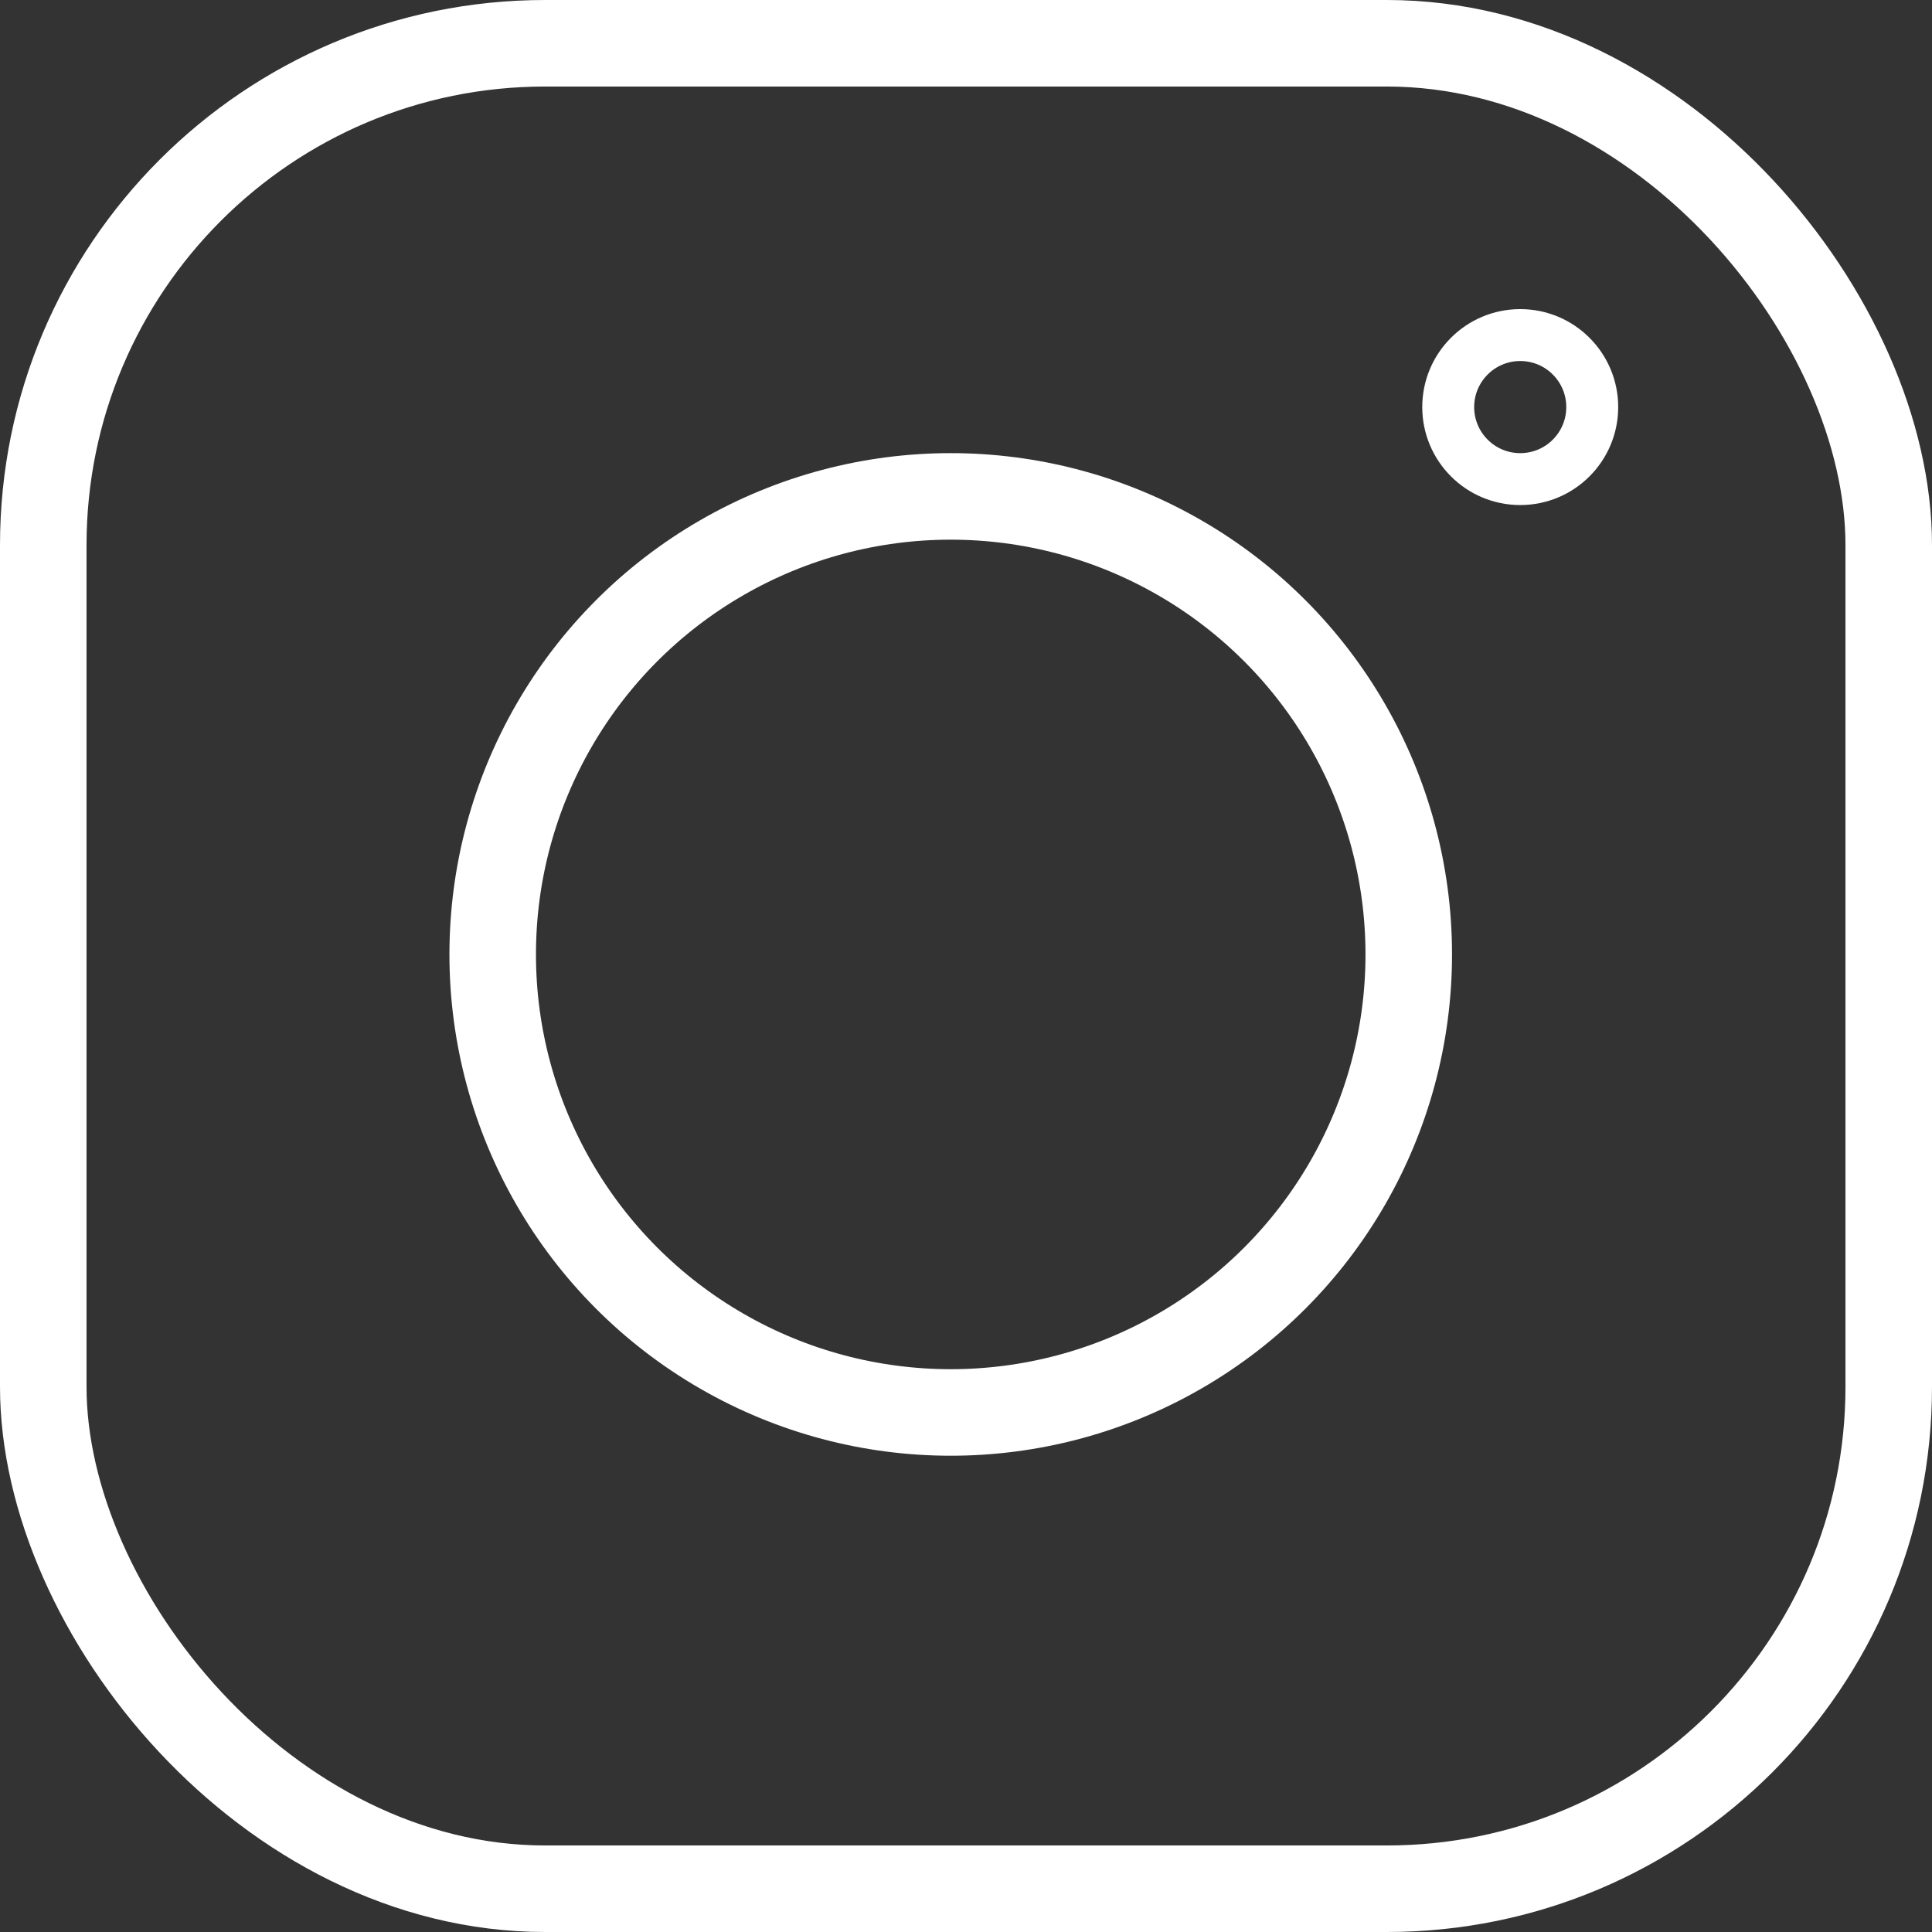 <svg id="Layer_1" data-name="Layer 1" xmlns="http://www.w3.org/2000/svg" viewBox="0 0 111.635 111.635"><rect x="0" y="0" width="111.635" height="111.635" fill="#333333" stroke="none"/><defs><style>.cls-1,.cls-2{fill:none;stroke:#fff;stroke-miterlimit:10;}.cls-1{stroke-width:5px;}.cls-2{stroke-width:3px;}</style></defs><title>ins</title><rect class="cls-1" x="2.5" y="2.5" width="106.635" height="106.635" rx="29"/><circle class="cls-1" cx="54.935" cy="55.149" r="26.466"/><circle class="cls-2" cx="87.842" cy="23.522" r="4.161"/></svg>